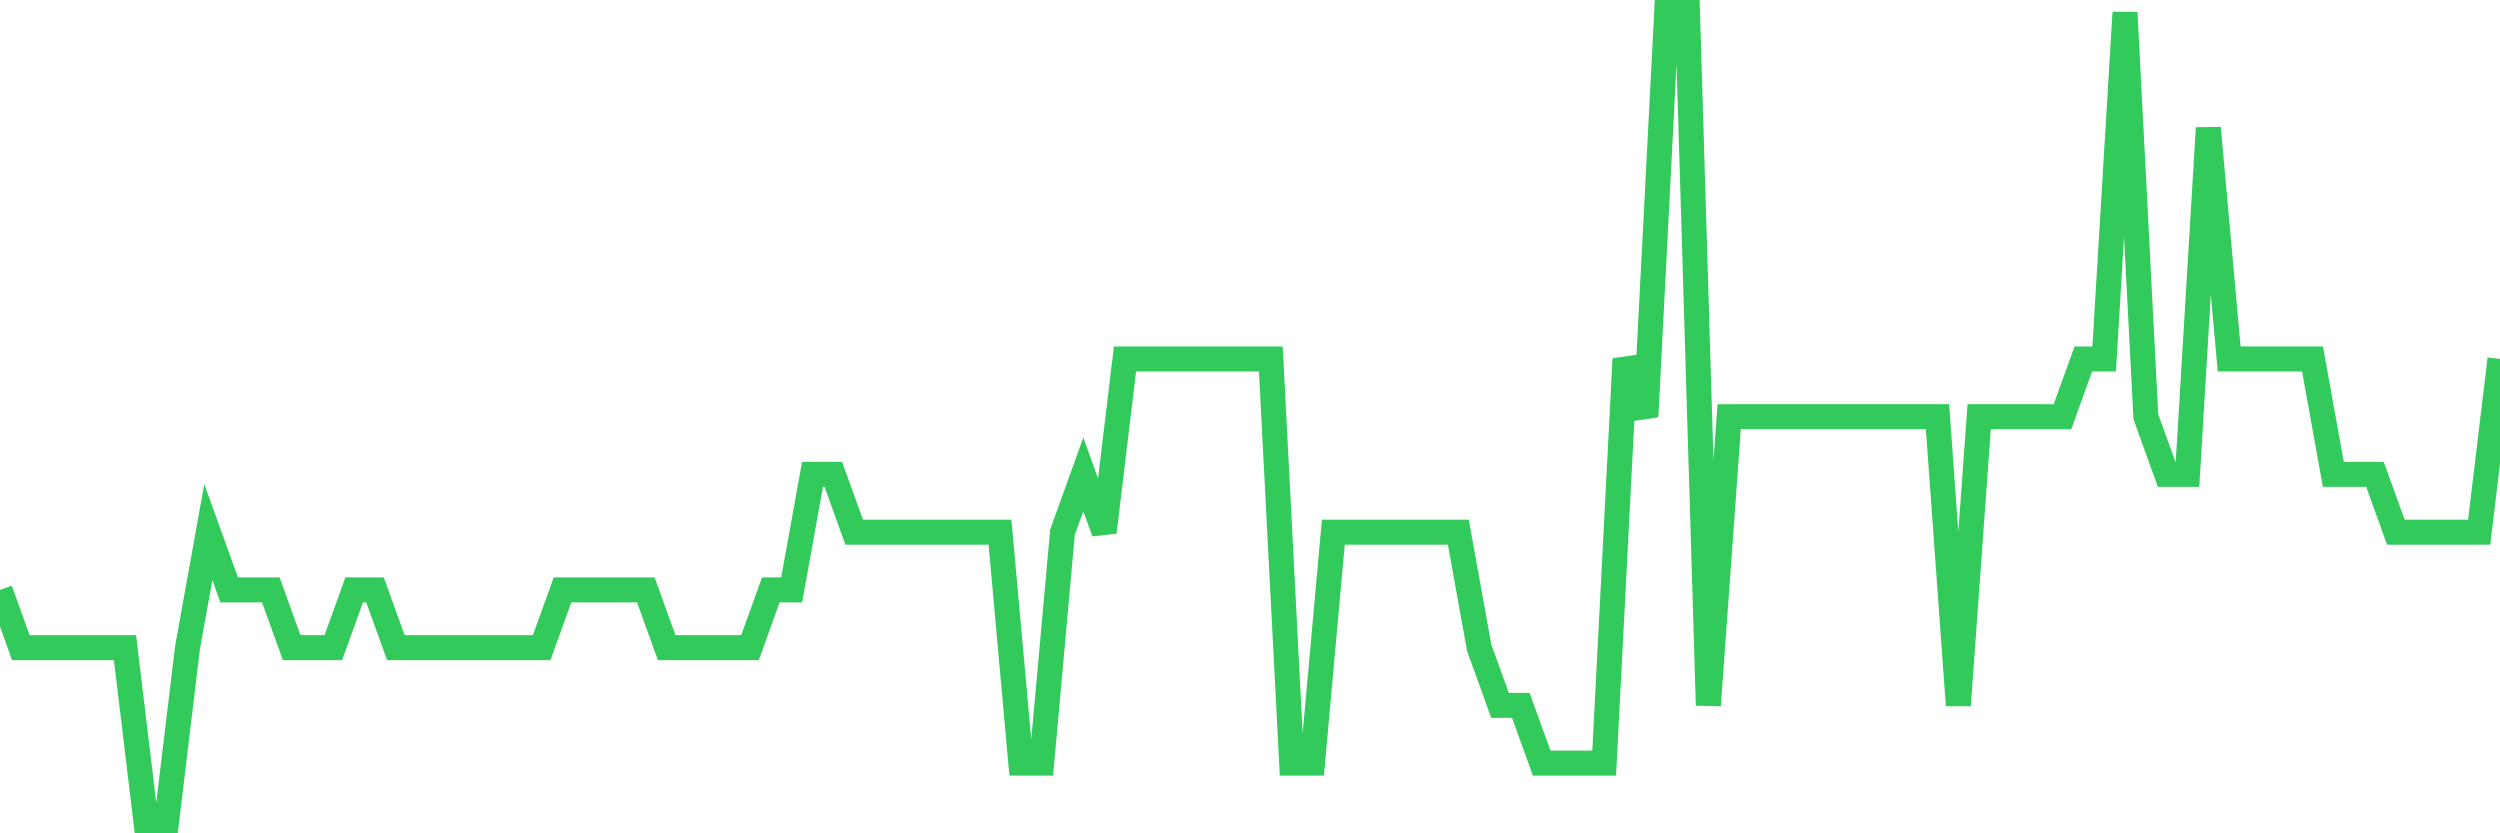 <svg
  xmlns="http://www.w3.org/2000/svg"
  xmlns:xlink="http://www.w3.org/1999/xlink"
  width="120"
  height="40"
  viewBox="0 0 120 40"
  preserveAspectRatio="none"
>
  <polyline
    points="0,28.314 1,31.086 2,31.086 3,31.086 4,31.086 5,31.086 6,31.086 7,39.4 8,39.4 9,31.086 10,25.543 11,28.314 12,28.314 13,28.314 14,31.086 15,31.086 16,31.086 17,28.314 18,28.314 19,31.086 20,31.086 21,31.086 22,31.086 23,31.086 24,31.086 25,31.086 26,31.086 27,28.314 28,28.314 29,28.314 30,28.314 31,28.314 32,31.086 33,31.086 34,31.086 35,31.086 36,31.086 37,28.314 38,28.314 39,22.771 40,22.771 41,25.543 42,25.543 43,25.543 44,25.543 45,25.543 46,25.543 47,25.543 48,25.543 49,36.629 50,36.629 51,25.543 52,22.771 53,25.543 54,17.229 55,17.229 56,17.229 57,17.229 58,17.229 59,17.229 60,17.229 61,17.229 62,36.629 63,36.629 64,25.543 65,25.543 66,25.543 67,25.543 68,25.543 69,25.543 70,25.543 71,31.086 72,33.857 73,33.857 74,36.629 75,36.629 76,36.629 77,36.629 78,17.229 79,20 80,0.6 81,0.6 82,33.857 83,20 84,20 85,20 86,20 87,20 88,20 89,20 90,20 91,20 92,20 93,20 94,33.857 95,20 96,20 97,20 98,20 99,20 100,17.229 101,17.229 102,0.6 103,20 104,22.771 105,22.771 106,6.143 107,17.229 108,17.229 109,17.229 110,17.229 111,17.229 112,22.771 113,22.771 114,22.771 115,25.543 116,25.543 117,25.543 118,25.543 119,25.543 120,17.229"
    fill="none"
    stroke="#32ca5b"
    stroke-width="1.2"
  >
  </polyline>
</svg>